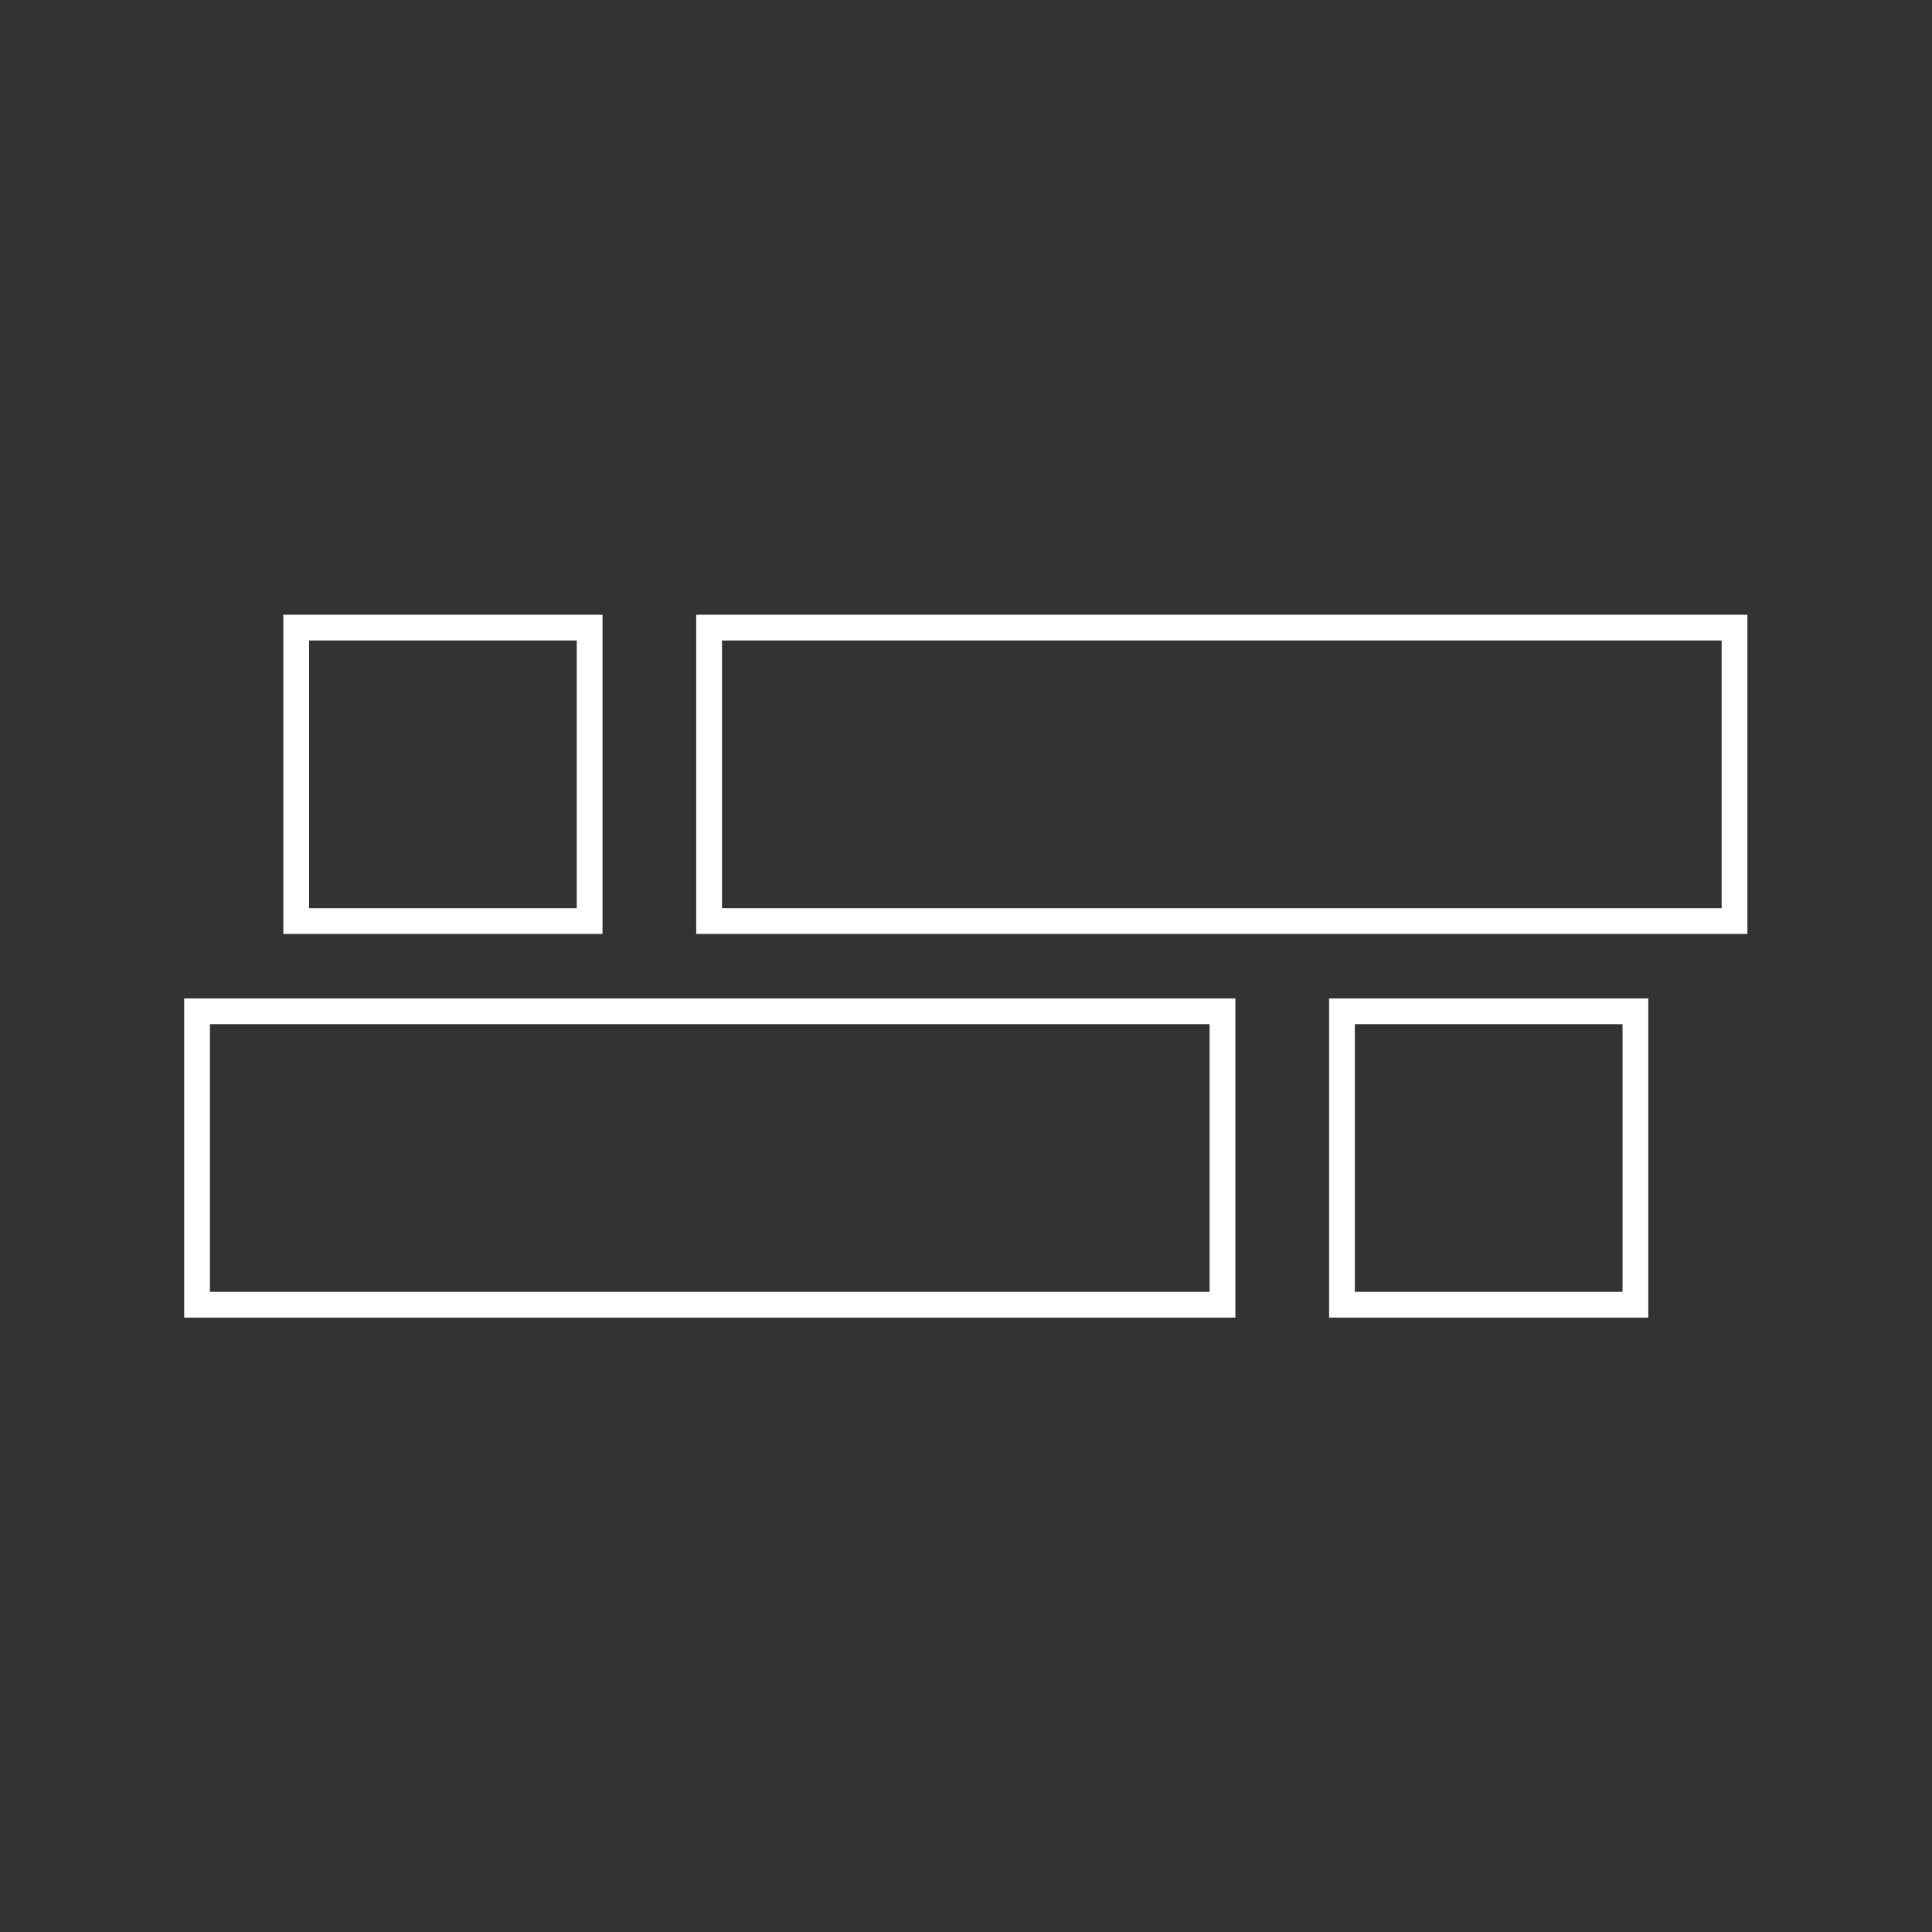 <?xml version="1.0" encoding="utf-8"?>
<!-- Generator: Adobe Illustrator 26.5.0, SVG Export Plug-In . SVG Version: 6.00 Build 0)  -->
<svg version="1.1" id="Ebene_1" xmlns="http://www.w3.org/2000/svg" xmlns:xlink="http://www.w3.org/1999/xlink" x="0px" y="0px"
	 viewBox="0 0 3000 3000" style="enable-background:new 0 0 3000 3000;" xml:space="preserve">
<rect x="0" y="0" width="3000" height="3000" fill="#333333" stroke="none"/>
<style type="text/css">
	.st0{fill:none;stroke:#FFFFFF;stroke-width:40;}
</style>
<g>
	<rect x="2083.8" y="1570.35" class="st0" width="455.65" height="455.65"/>
	<rect x="306" y="1570.35" class="st0" width="1592.28" height="455.65"/>
	
		<rect x="459.93" y="974.56" transform="matrix(-1 -1.224647e-16 1.224647e-16 -1 1375.514 2404.776)" class="st0" width="455.65" height="455.65"/>
	
		<rect x="1101.1" y="974.56" transform="matrix(-1 -1.224647e-16 1.224647e-16 -1 3794.477 2404.776)" class="st0" width="1592.28" height="455.65"/>
</g>
</svg>
